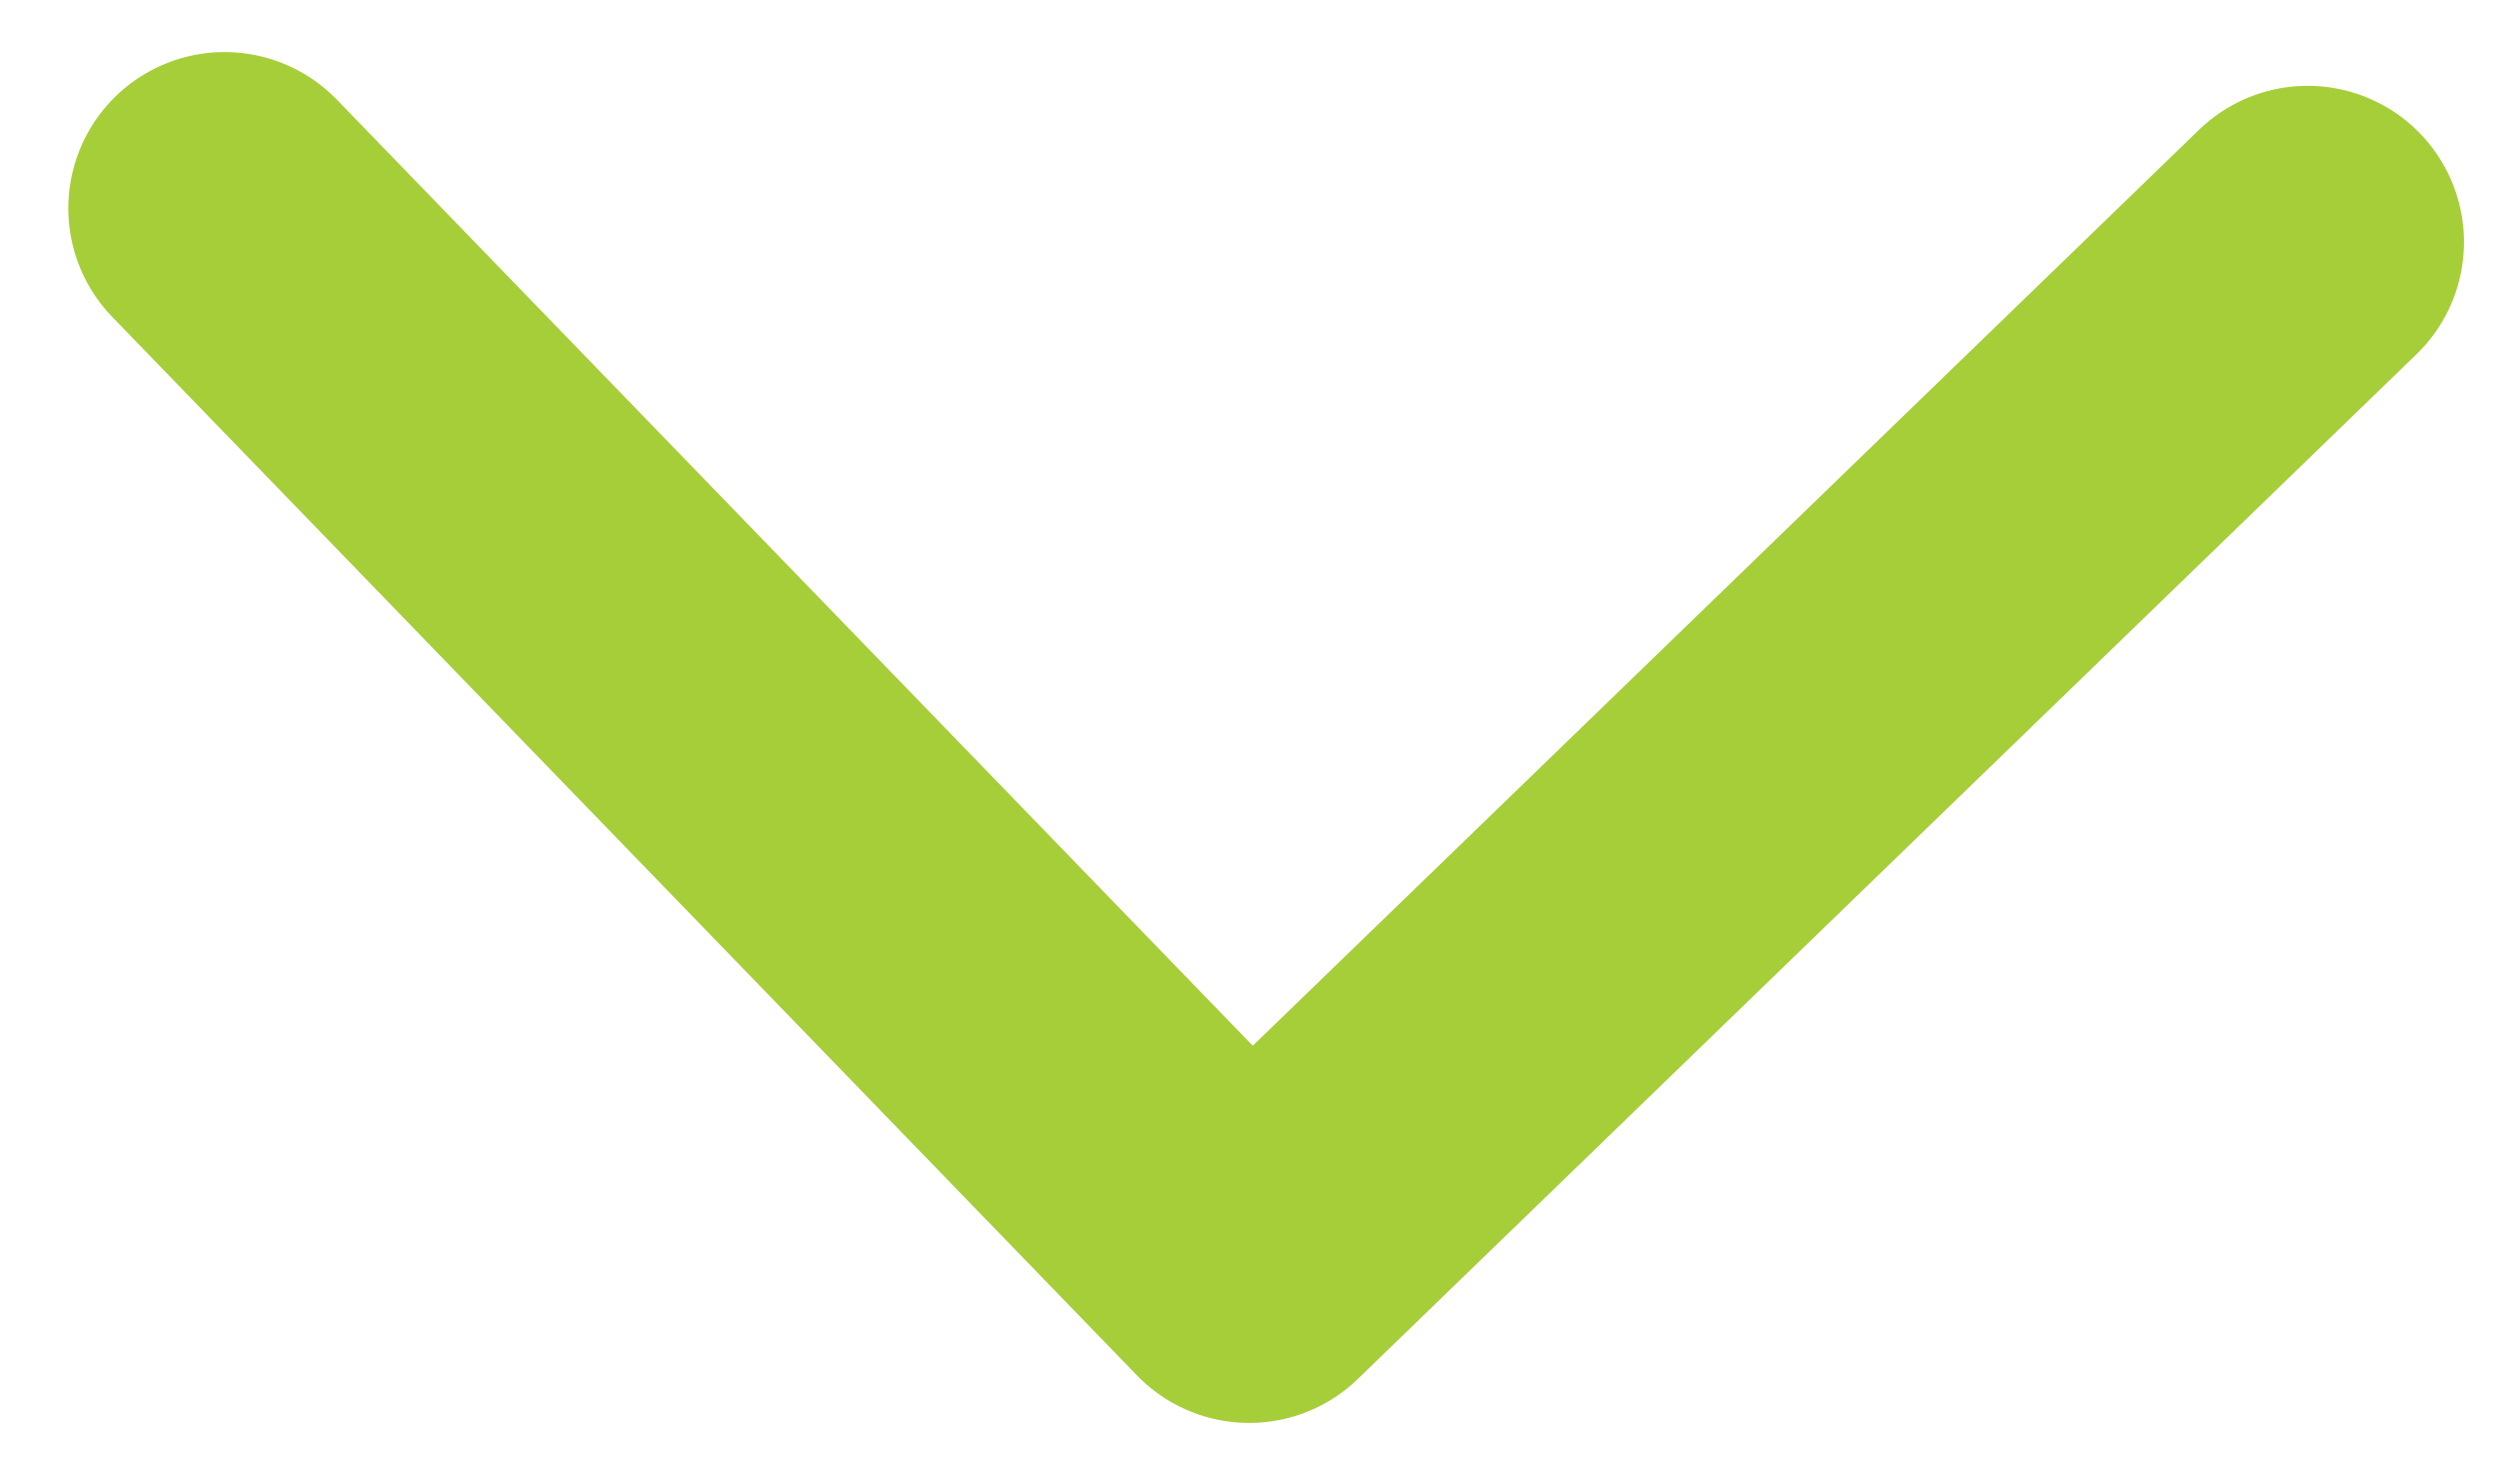 <svg width="12" height="7" viewBox="0 0 12 7" fill="none" xmlns="http://www.w3.org/2000/svg">
<path d="M1.078 1L5.996 6.08L11.077 1.162" stroke="#A6CE39" stroke-width="1.5" stroke-linecap="round" stroke-linejoin="round"/>
</svg>
